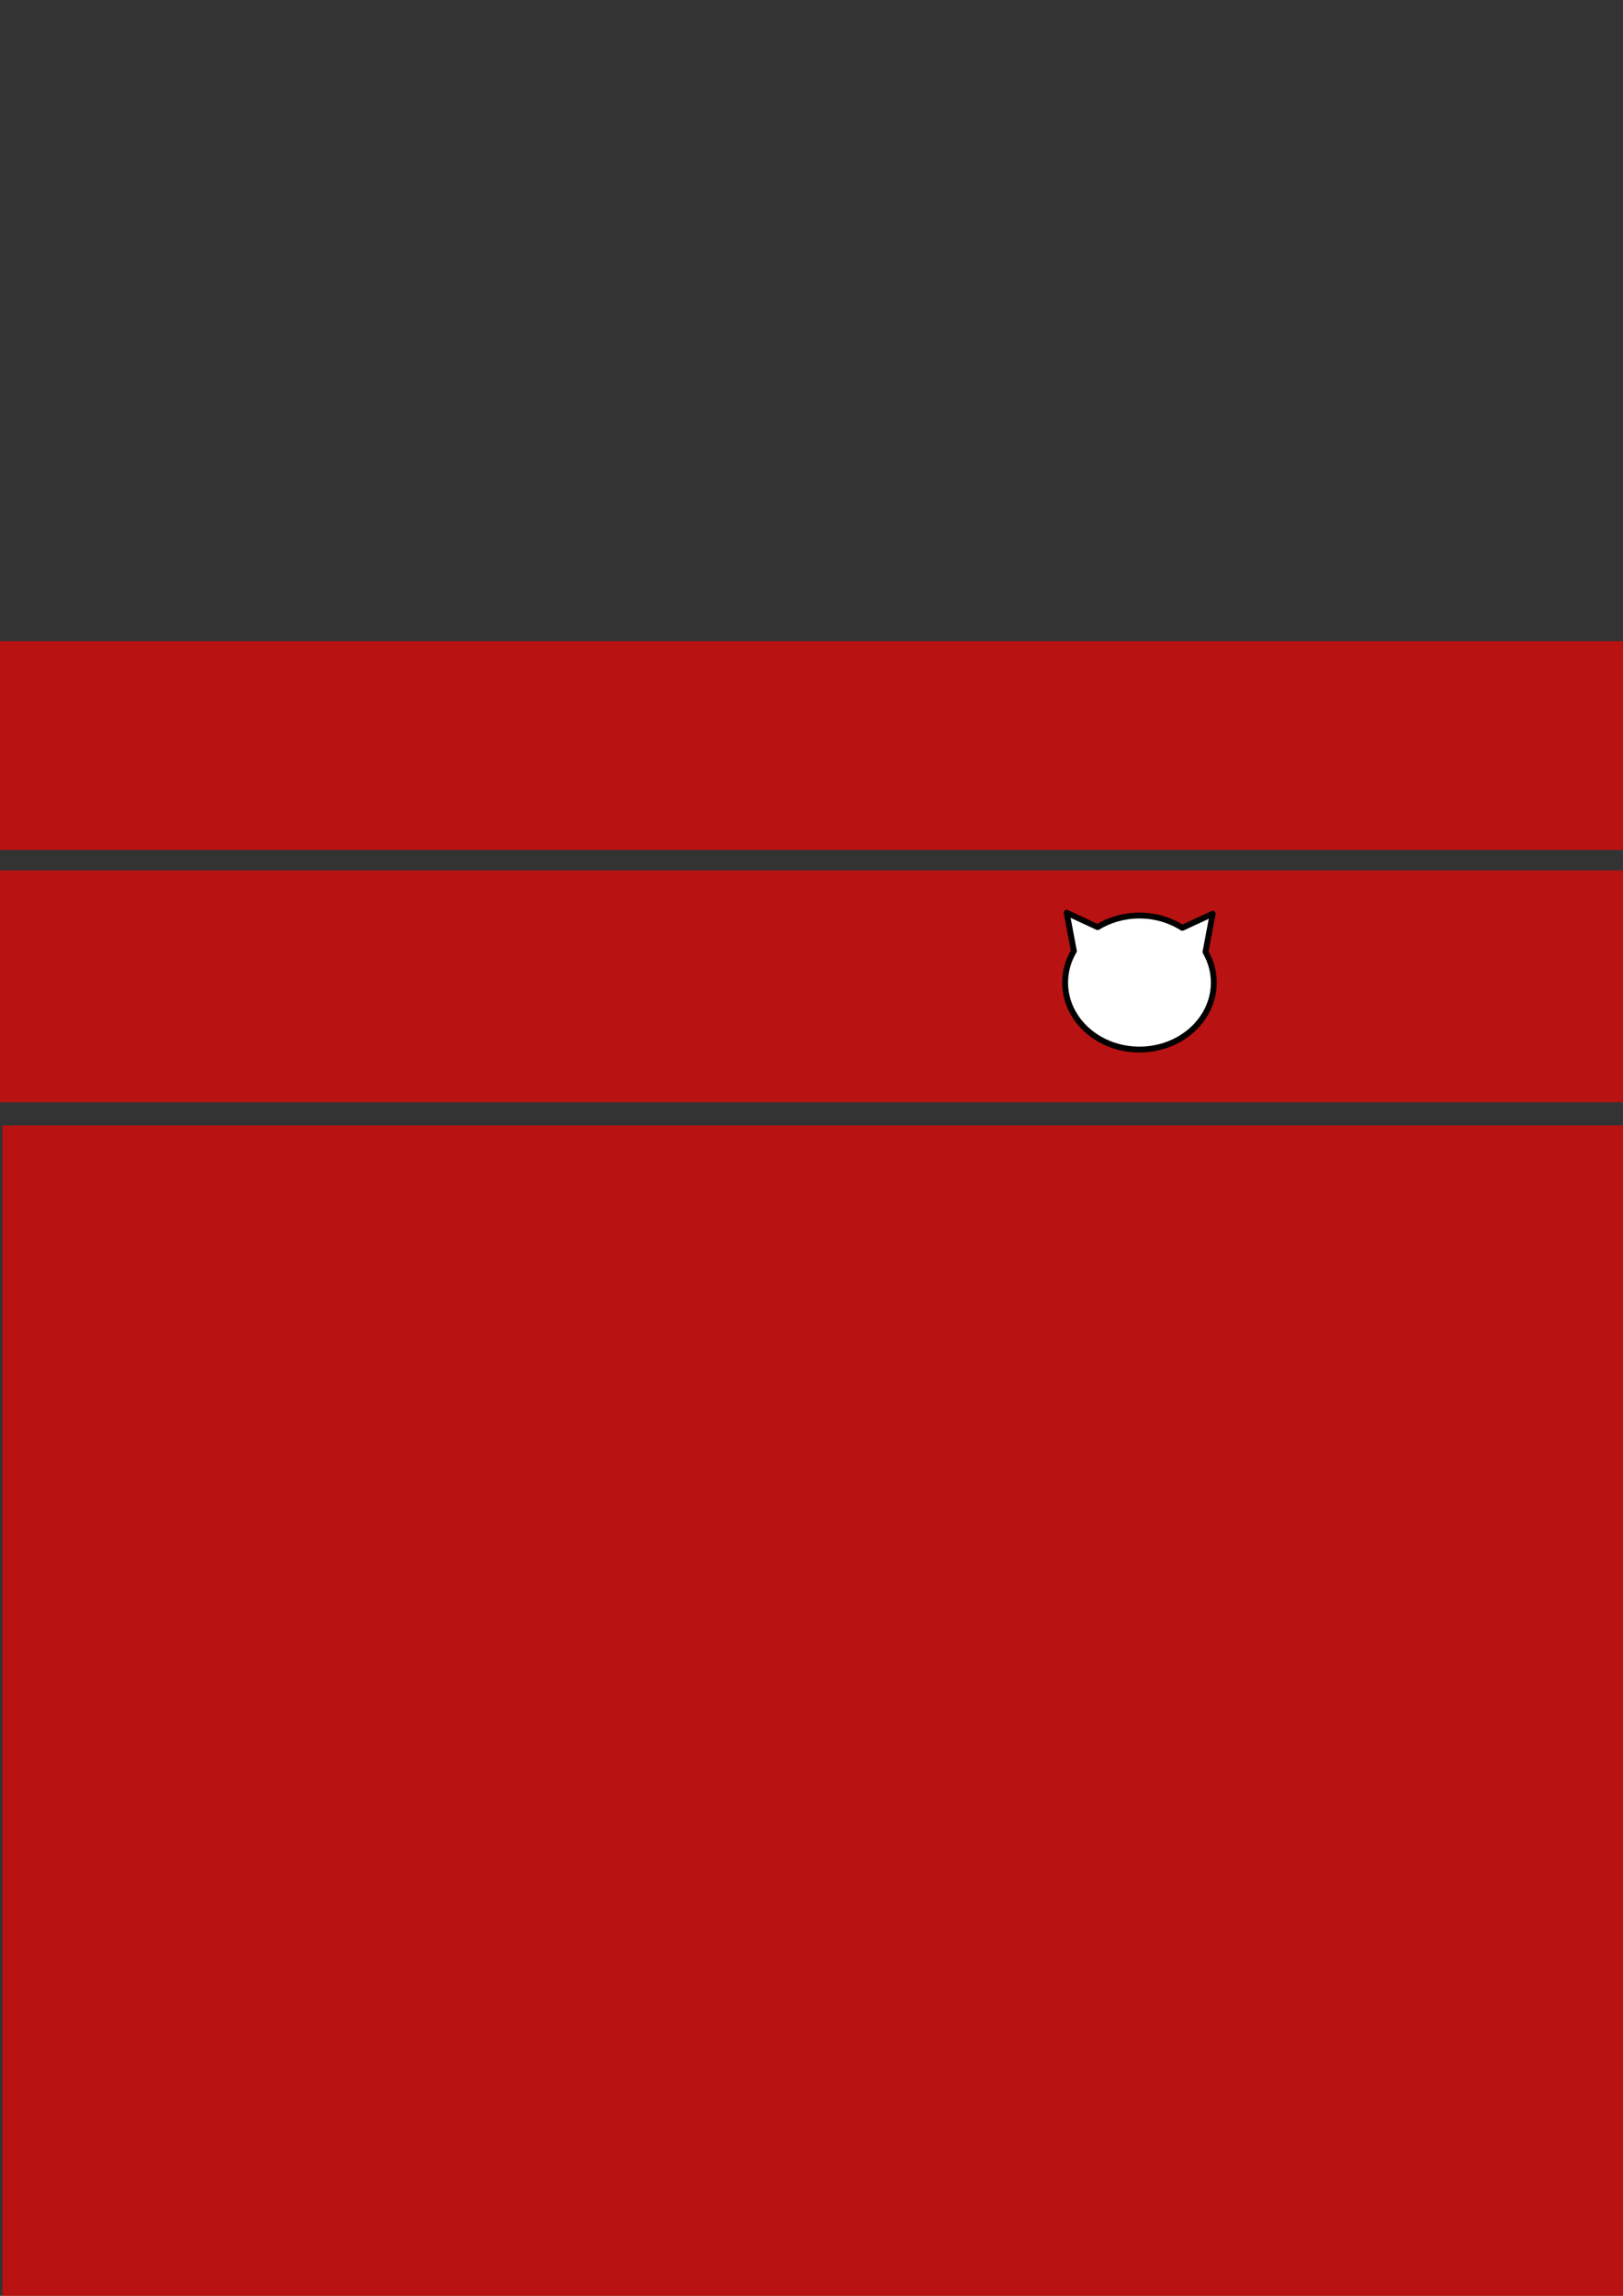 <?xml version="1.0" encoding="UTF-8" standalone="no"?>
<!-- Created with Inkscape (http://www.inkscape.org/) -->

<svg
   width="210mm"
   height="297mm"
   viewBox="0 0 210 297"
   version="1.1"
   id="svg5"
   xml:space="preserve"
   inkscape:version="1.2 (dc2aeda, 2022-05-15)"
   sodipodi:docname="laatje.svg"
   xmlns:inkscape="http://www.inkscape.org/namespaces/inkscape"
   xmlns:sodipodi="http://sodipodi.sourceforge.net/DTD/sodipodi-0.dtd"
   xmlns="http://www.w3.org/2000/svg"
   xmlns:svg="http://www.w3.org/2000/svg"><rect x="0" y="0" width="210" height="297" fill="#333333" stroke="none"/><sodipodi:namedview
     id="namedview7"
     pagecolor="#ffffff"
     bordercolor="#666666"
     borderopacity="1.0"
     inkscape:showpageshadow="2"
     inkscape:pageopacity="0.0"
     inkscape:pagecheckerboard="0"
     inkscape:deskcolor="#d1d1d1"
     inkscape:document-units="mm"
     showgrid="false"
     inkscape:zoom="0.26794956"
     inkscape:cx="501.96015"
     inkscape:cy="839.71028"
     inkscape:window-width="1440"
     inkscape:window-height="900"
     inkscape:window-x="0"
     inkscape:window-y="0"
     inkscape:window-maximized="0"
     inkscape:current-layer="layer1" /><defs
     id="defs2" /><g
     inkscape:label="Laag 1"
     inkscape:groupmode="layer"
     id="layer1"><rect
       style="opacity:0.874;fill:#ff0000;fill-opacity:0.748;stroke:none;stroke-width:0.265;stroke-dasharray:none"
       id="rect962"
       width="290"
       height="190"
       x="0.319"
       y="145.597"
       ry="0" /><rect
       style="opacity:0.874;fill:#ff0000;fill-opacity:0.748;stroke:none;stroke-width:0.265;stroke-dasharray:none"
       id="rect964"
       width="27"
       height="190"
       x="297.963"
       y="145.597"
       ry="0" /><rect
       style="opacity:0.874;fill:#ff0000;fill-opacity:0.748;stroke:none;stroke-width:0.272;stroke-dasharray:none"
       id="rect966"
       width="296"
       height="30"
       x="-0.565"
       y="112.6"
       ry="0" /><rect
       style="opacity:0.874;fill:#ff0000;fill-opacity:0.748;stroke:none;stroke-width:0.258;stroke-dasharray:none"
       id="rect970"
       width="296"
       height="27"
       x="-0.565"
       y="82.954"
       ry="0" /><rect
       style="opacity:0.874;fill:#ff0000;fill-opacity:0.748;stroke:none;stroke-width:0.265;stroke-dasharray:none"
       id="rect972"
       width="27"
       height="190"
       x="328.53"
       y="145.597"
       ry="0" /><path
       id="path3478"
       style="fill:#ffffff;stroke:#000000;stroke-width:0.761;stroke-linecap:round;stroke-linejoin:round"
       d="m 138.016,118.081 0.933,4.949 c -0.723,1.217 -1.133,2.607 -1.133,4.083 0,4.785 4.306,8.665 9.615,8.665 5.309,0 9.624,-3.88 9.624,-8.665 0,-1.43 -0.394,-2.777 -1.075,-3.966 l 0.933,-4.941 -3.933,1.825 c -1.568,-0.999 -3.484,-1.591 -5.549,-1.591 -2.005,0 -3.866,0.553 -5.408,1.5 l -4.007,-1.858 z" /></g></svg>
